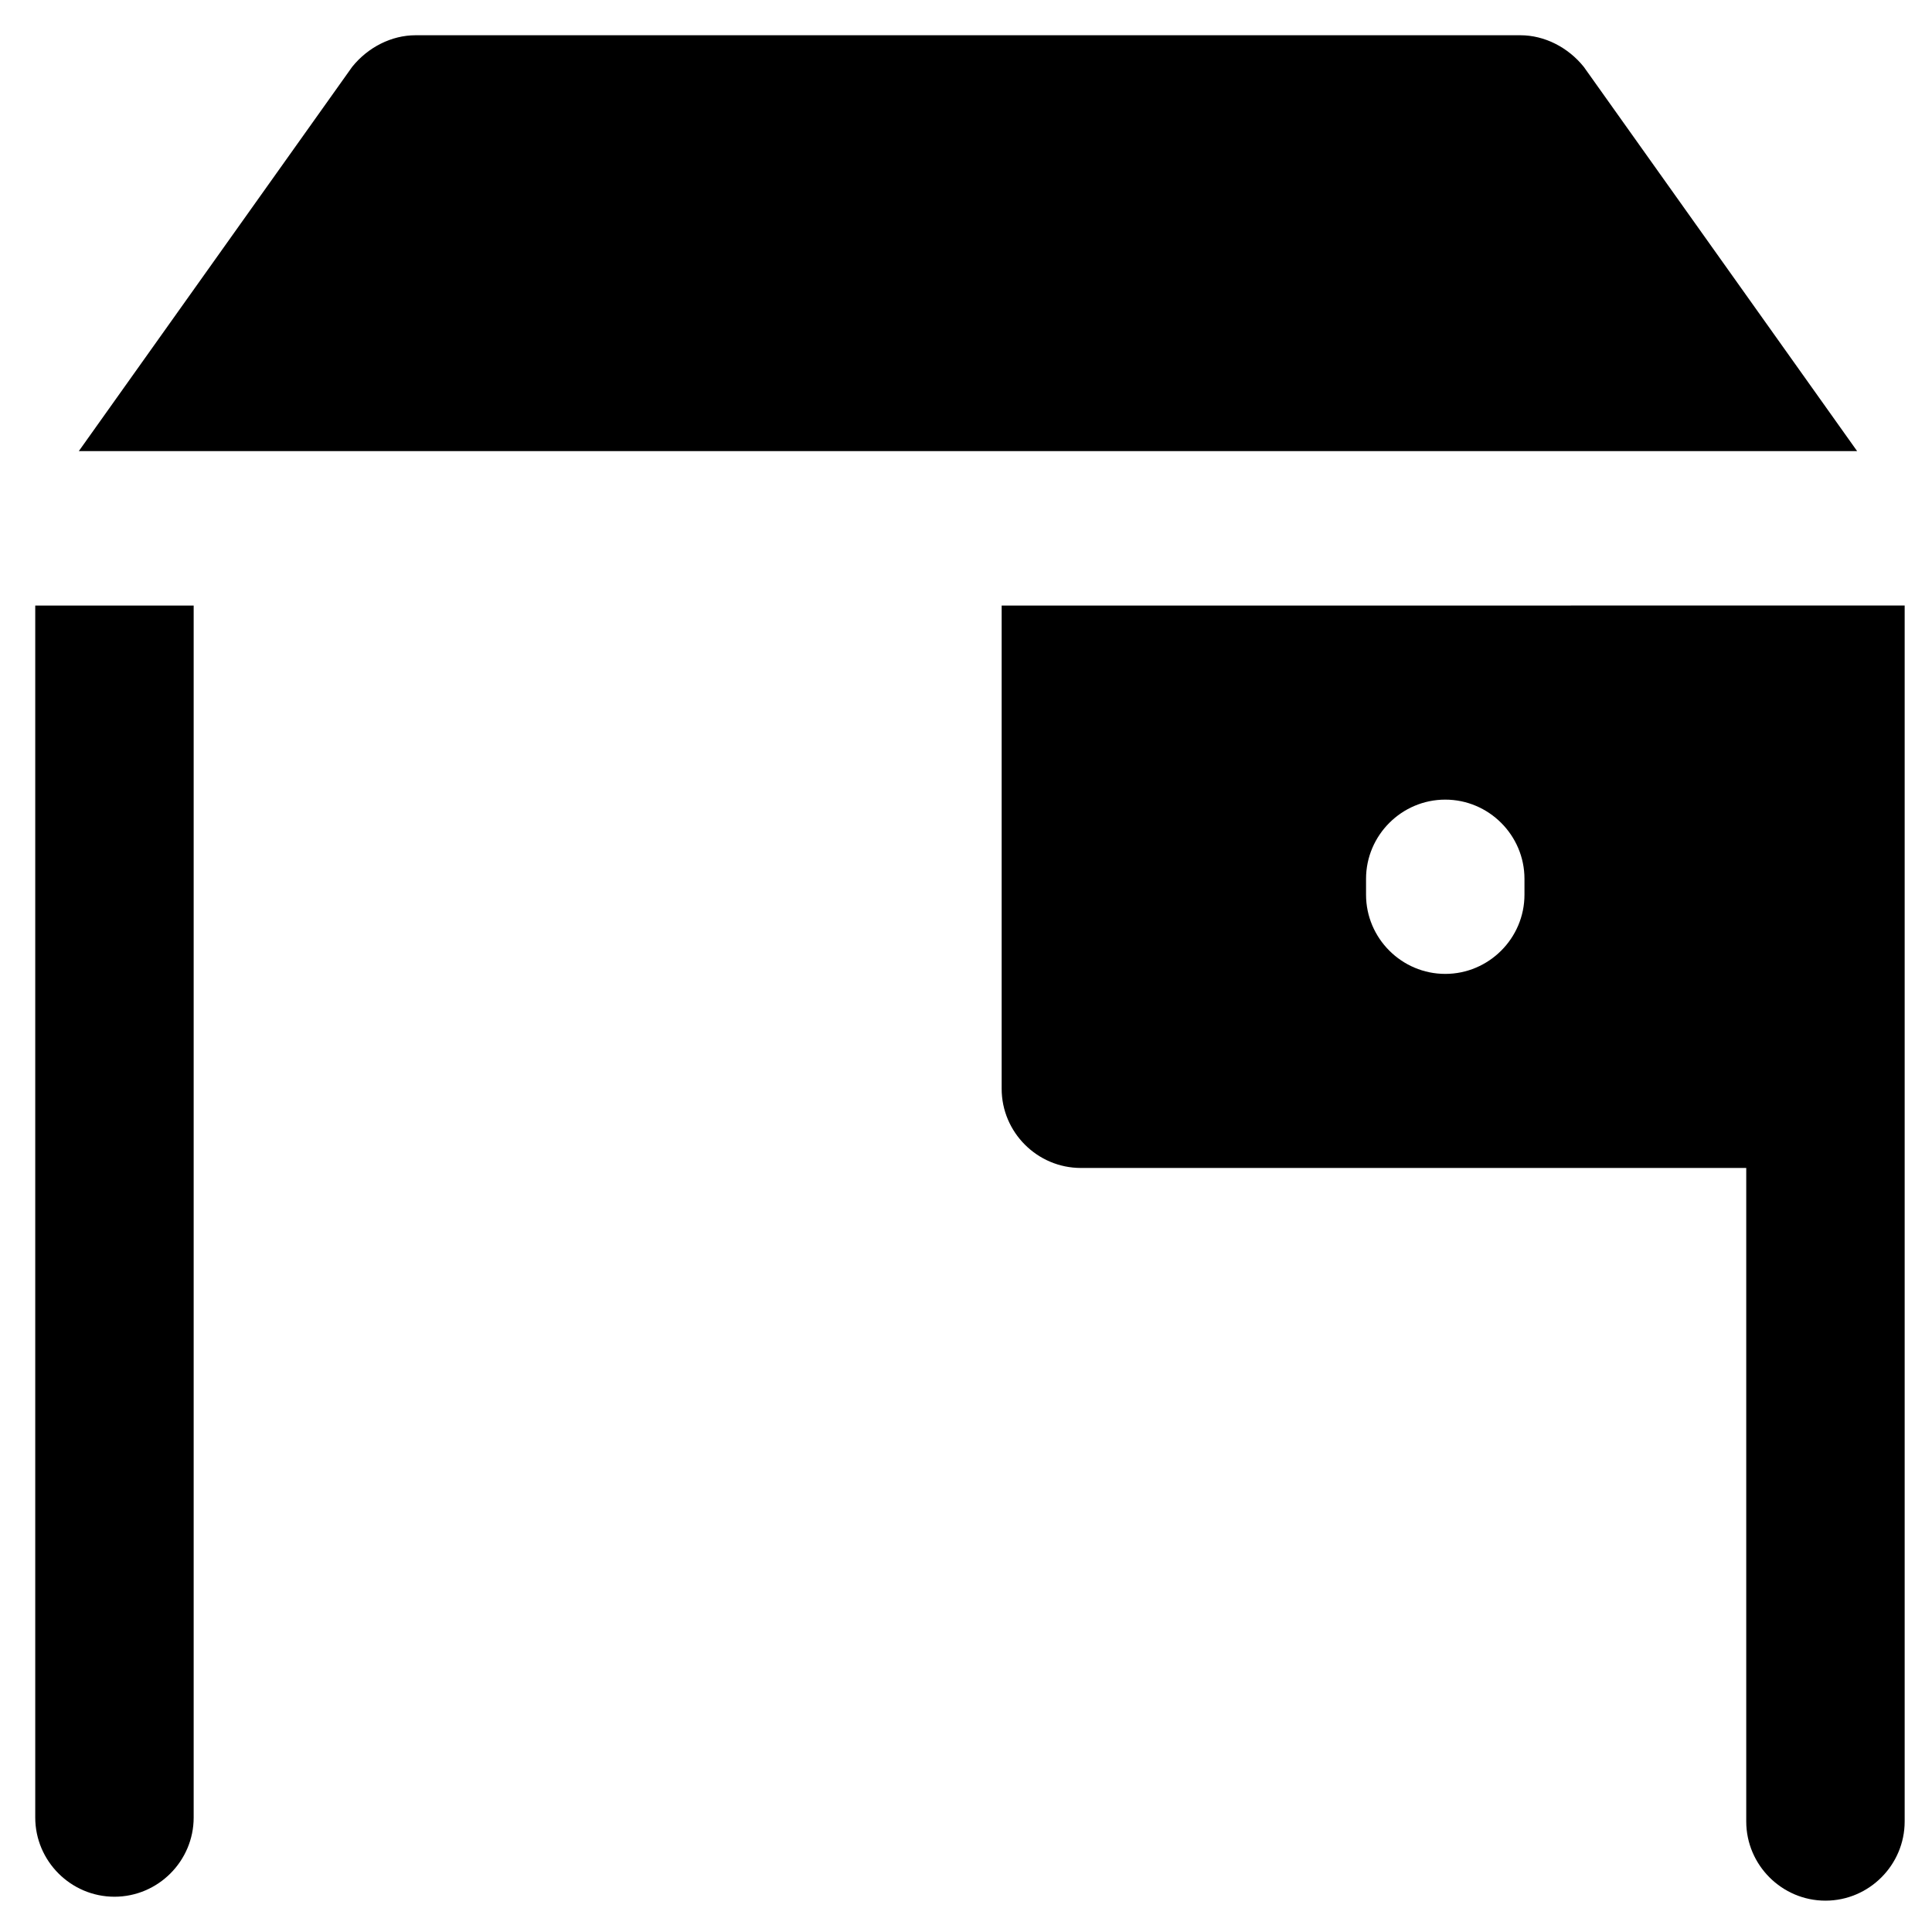 <?xml version="1.0" encoding="UTF-8"?>
<!-- Uploaded to: SVG Repo, www.svgrepo.com, Generator: SVG Repo Mixer Tools -->
<svg fill="#000000" width="800px" height="800px" version="1.1" viewBox="144 144 512 512" xmlns="http://www.w3.org/2000/svg">
 <g>
  <path d="m636.16 263.55-72.422-101.81c-4.199-5.246-10.496-8.398-16.793-8.398h-292.84c-6.297 0-12.594 3.148-16.793 8.398l-72.426 101.81z"/>
  <path d="m153.34 625.66c0 11.547 9.445 20.992 20.992 20.992s20.992-9.445 20.992-20.992v-321.18h-41.984z"/>
  <path d="m409.45 304.48v128.05c0 11.547 9.445 20.992 20.992 20.992h176.33v173.18c0 11.547 9.445 20.992 20.992 20.992s20.992-9.445 20.992-20.992v-322.23zm138.55 76.621c0 11.547-9.445 20.992-20.992 20.992s-20.992-9.445-20.992-20.992v-4.199c0-11.547 9.445-20.992 20.992-20.992s20.992 9.445 20.992 20.992z"/>
 </g>
</svg>